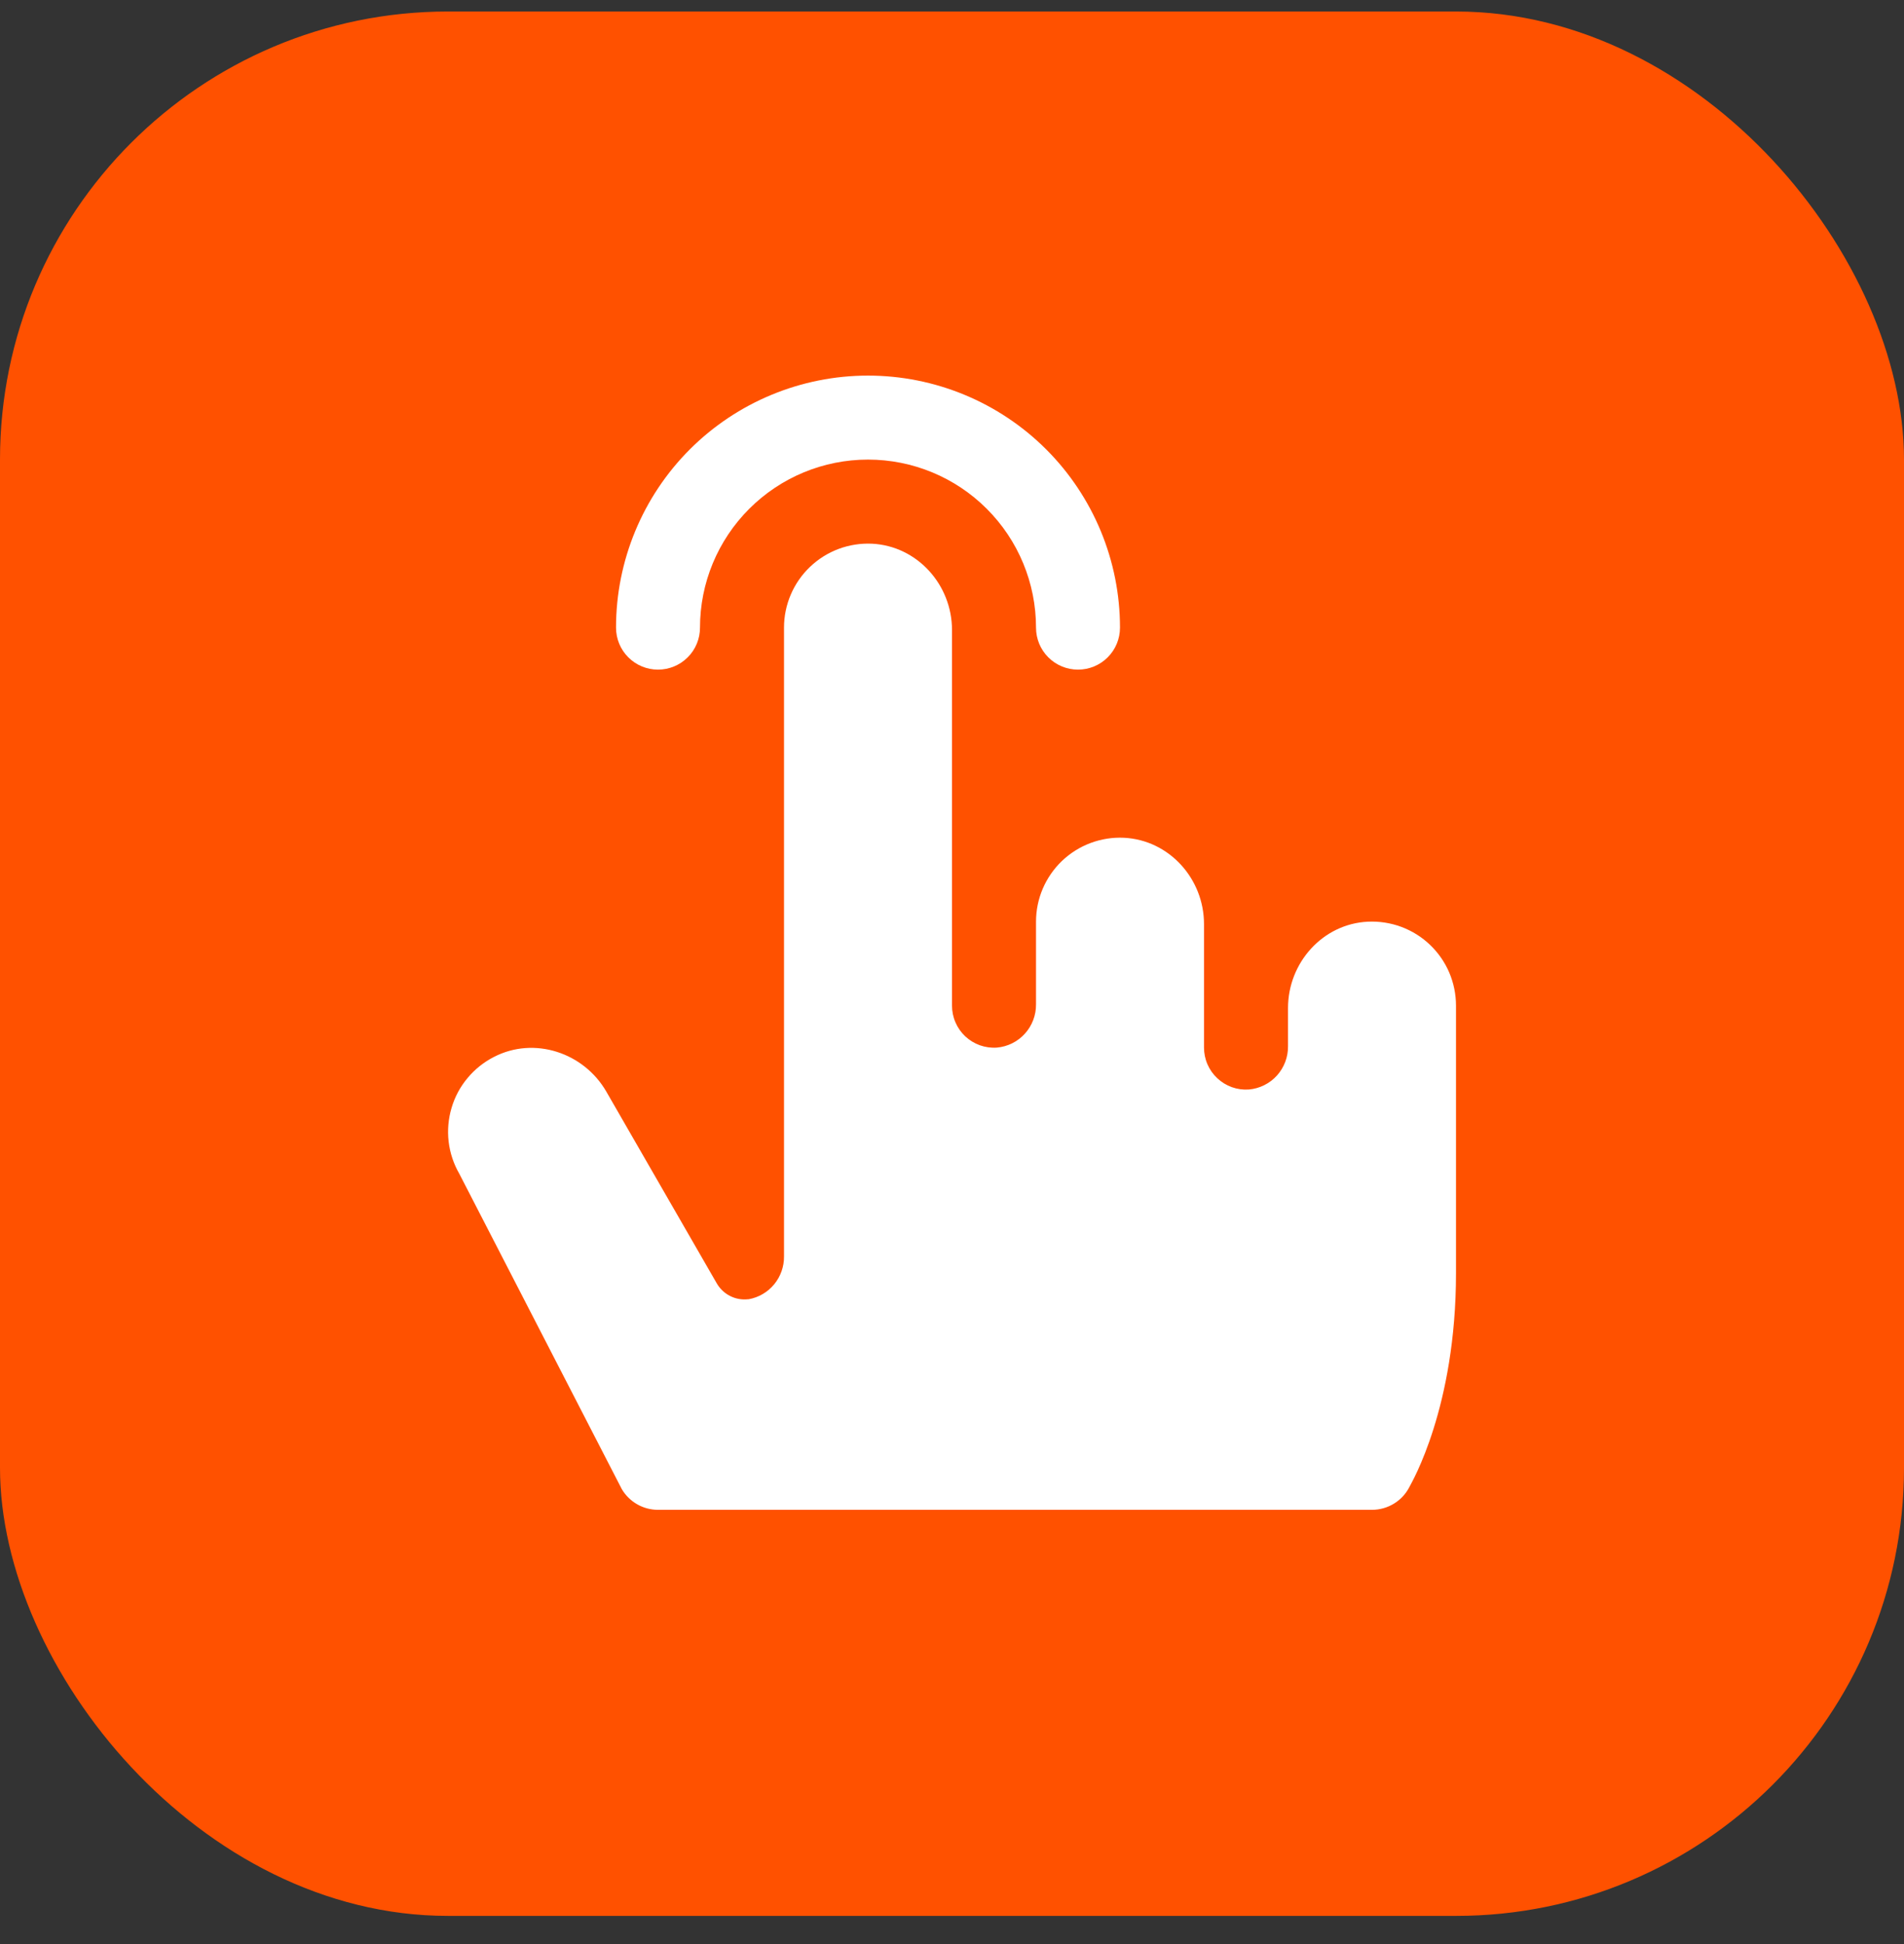 <svg width="48" height="49" viewBox="0 0 48 49" fill="none" xmlns="http://www.w3.org/2000/svg">
<rect x="0" y="0" width="48" height="49" fill="#333333" stroke="none"/>
<rect y="0.29" width="48" height="48" rx="11.294" fill="#FF5100"/>
<path d="M15.53 15.819C15.53 14.135 16.199 12.519 17.39 11.327C18.582 10.136 20.198 9.467 21.882 9.467C23.567 9.467 25.183 10.136 26.375 11.327C27.566 12.519 28.235 14.135 28.235 15.819C28.235 16.1 28.124 16.37 27.925 16.568C27.727 16.767 27.457 16.878 27.177 16.878C26.896 16.878 26.626 16.767 26.428 16.568C26.229 16.37 26.118 16.1 26.118 15.819C26.118 14.696 25.672 13.619 24.877 12.825C24.083 12.03 23.006 11.584 21.882 11.584C20.759 11.584 19.682 12.03 18.888 12.825C18.093 13.619 17.647 14.696 17.647 15.819C17.647 16.1 17.536 16.37 17.337 16.568C17.138 16.767 16.869 16.878 16.588 16.878C16.308 16.878 16.038 16.767 15.84 16.568C15.641 16.37 15.53 16.1 15.53 15.819ZM34.486 23.231C33.347 23.284 32.471 24.266 32.471 25.406V26.369C32.474 26.643 32.374 26.907 32.191 27.11C32.008 27.312 31.754 27.438 31.482 27.461C31.337 27.471 31.192 27.451 31.055 27.402C30.919 27.353 30.793 27.276 30.688 27.177C30.582 27.078 30.497 26.958 30.44 26.825C30.382 26.691 30.353 26.548 30.353 26.402V23.291C30.353 22.151 29.477 21.173 28.337 21.116C28.051 21.102 27.765 21.147 27.496 21.247C27.227 21.347 26.982 21.501 26.774 21.698C26.567 21.896 26.402 22.134 26.289 22.397C26.176 22.661 26.118 22.945 26.118 23.231V25.313C26.121 25.586 26.021 25.851 25.838 26.053C25.655 26.256 25.401 26.382 25.129 26.405C24.984 26.415 24.839 26.394 24.702 26.346C24.566 26.297 24.44 26.22 24.334 26.121C24.229 26.022 24.144 25.902 24.087 25.768C24.029 25.635 24 25.491 24 25.346V15.879C24 14.739 23.124 13.761 21.984 13.704C21.698 13.691 21.412 13.735 21.143 13.835C20.875 13.935 20.629 14.089 20.422 14.287C20.214 14.484 20.049 14.722 19.936 14.986C19.823 15.249 19.765 15.533 19.765 15.819V31.667C19.768 31.924 19.68 32.172 19.518 32.37C19.355 32.568 19.127 32.702 18.875 32.747H18.86C18.701 32.765 18.542 32.736 18.401 32.663C18.259 32.59 18.143 32.477 18.065 32.339L15.286 27.515C14.717 26.528 13.467 26.117 12.454 26.639C12.197 26.77 11.97 26.951 11.787 27.172C11.602 27.392 11.465 27.648 11.384 27.924C11.302 28.199 11.277 28.489 11.31 28.774C11.344 29.059 11.435 29.335 11.579 29.584L15.675 37.532C15.768 37.691 15.902 37.823 16.062 37.915C16.222 38.007 16.404 38.055 16.588 38.055H34.588C34.785 38.055 34.978 38 35.145 37.897C35.313 37.794 35.448 37.646 35.536 37.47C35.584 37.374 36.706 35.477 36.706 32.09V25.349C36.706 25.062 36.648 24.778 36.536 24.514C36.423 24.25 36.258 24.012 36.05 23.814C35.843 23.616 35.597 23.462 35.328 23.362C35.059 23.262 34.773 23.218 34.486 23.231Z" fill="white"/>
</svg>
